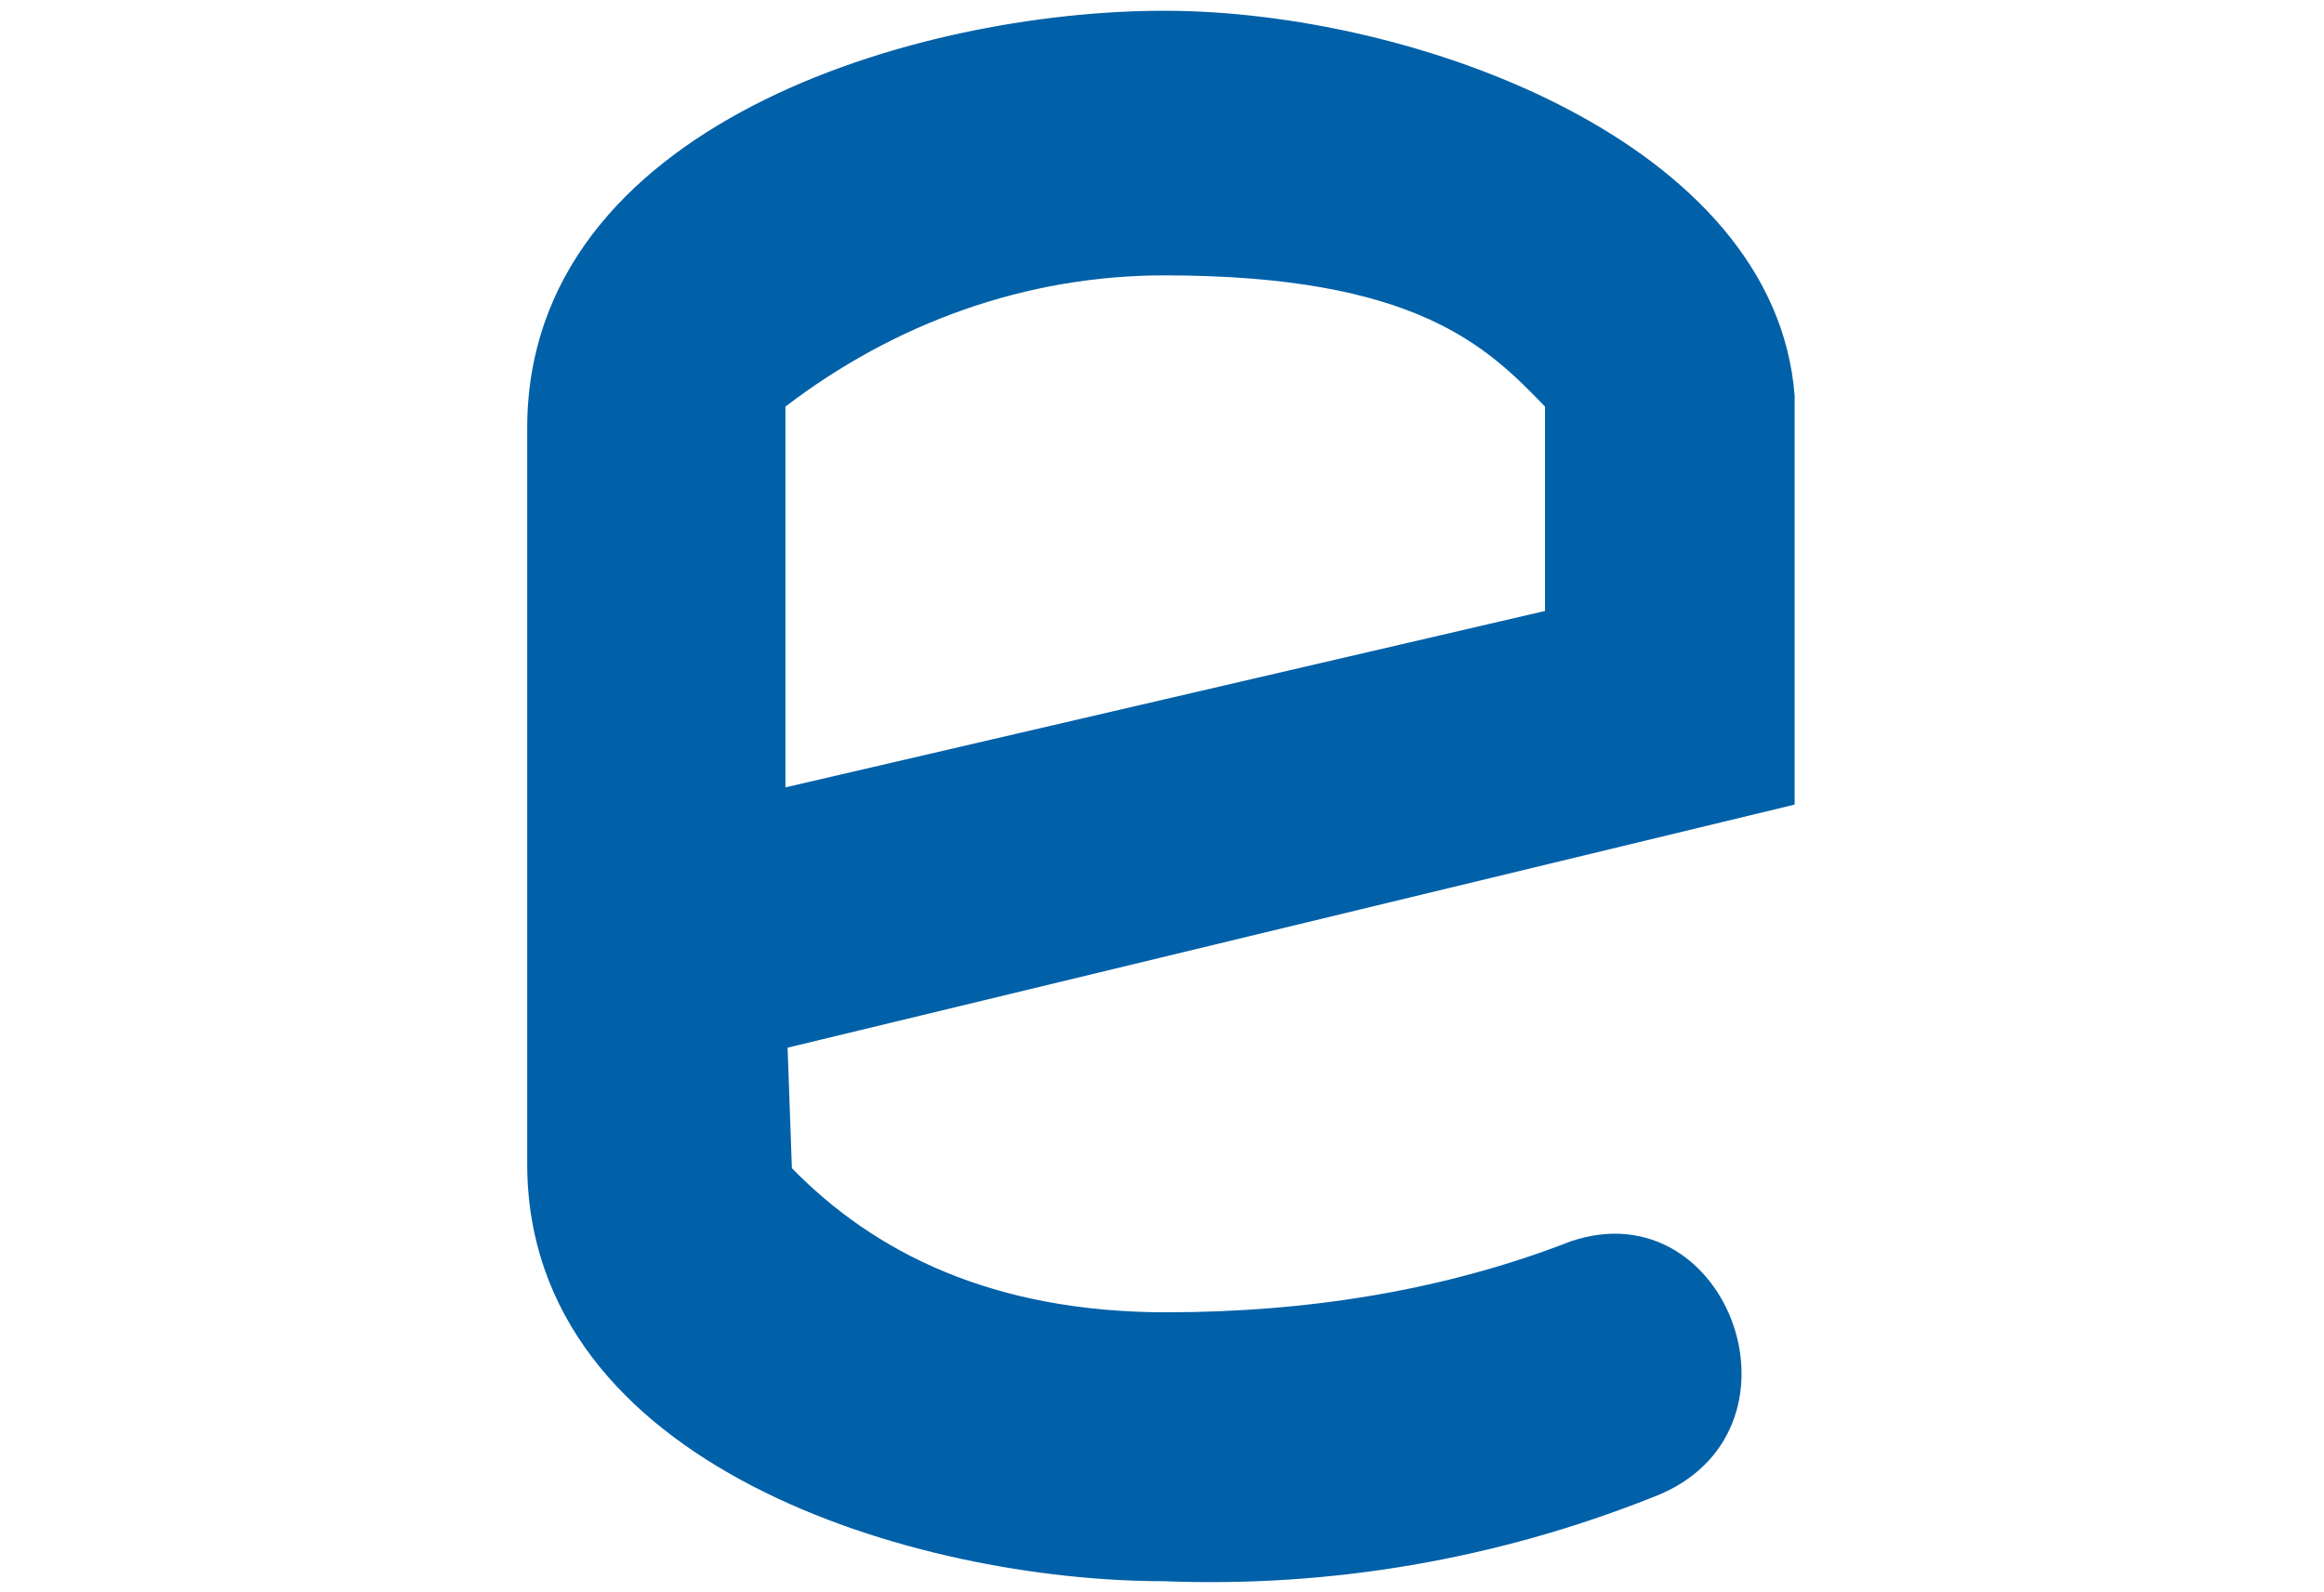 <?xml version="1.0" encoding="utf-8"?>
<!-- Generator: Adobe Illustrator 25.2.0, SVG Export Plug-In . SVG Version: 6.00 Build 0)  -->
<svg version="1.1" id="Livello_1" xmlns="http://www.w3.org/2000/svg" xmlns:xlink="http://www.w3.org/1999/xlink" x="0px" y="0px"
	 viewBox="0 0 108 74" style="enable-background:new 0 0 108 74;" xml:space="preserve">
<style type="text/css">
	.st0{fill:#0060A8;}
</style>
<path id="Tracciato_1196" class="st0" d="M73,57.7C67.1,60,60.7,61,54.2,61c-8.1,0-13.6-2.8-17.4-6.7l-0.2-5.6l46.8-11.3V18.4
	C82.5,6.6,65.7,0.5,54.1,0.5c-11.5,0-29.6,5.3-29.6,19.4v34.2c0,14.1,18.1,19.4,29.6,19.4c7.7,0.3,15.4-1,22.7-3.9
	C84.5,66.7,80.4,55.2,73,57.7 M36.5,18.9c5.1-3.9,11.2-6.1,17.6-6.1c11.7,0,15,3.3,17.7,6.1v9.5l-35.3,8.2V18.9z"/>
</svg>
